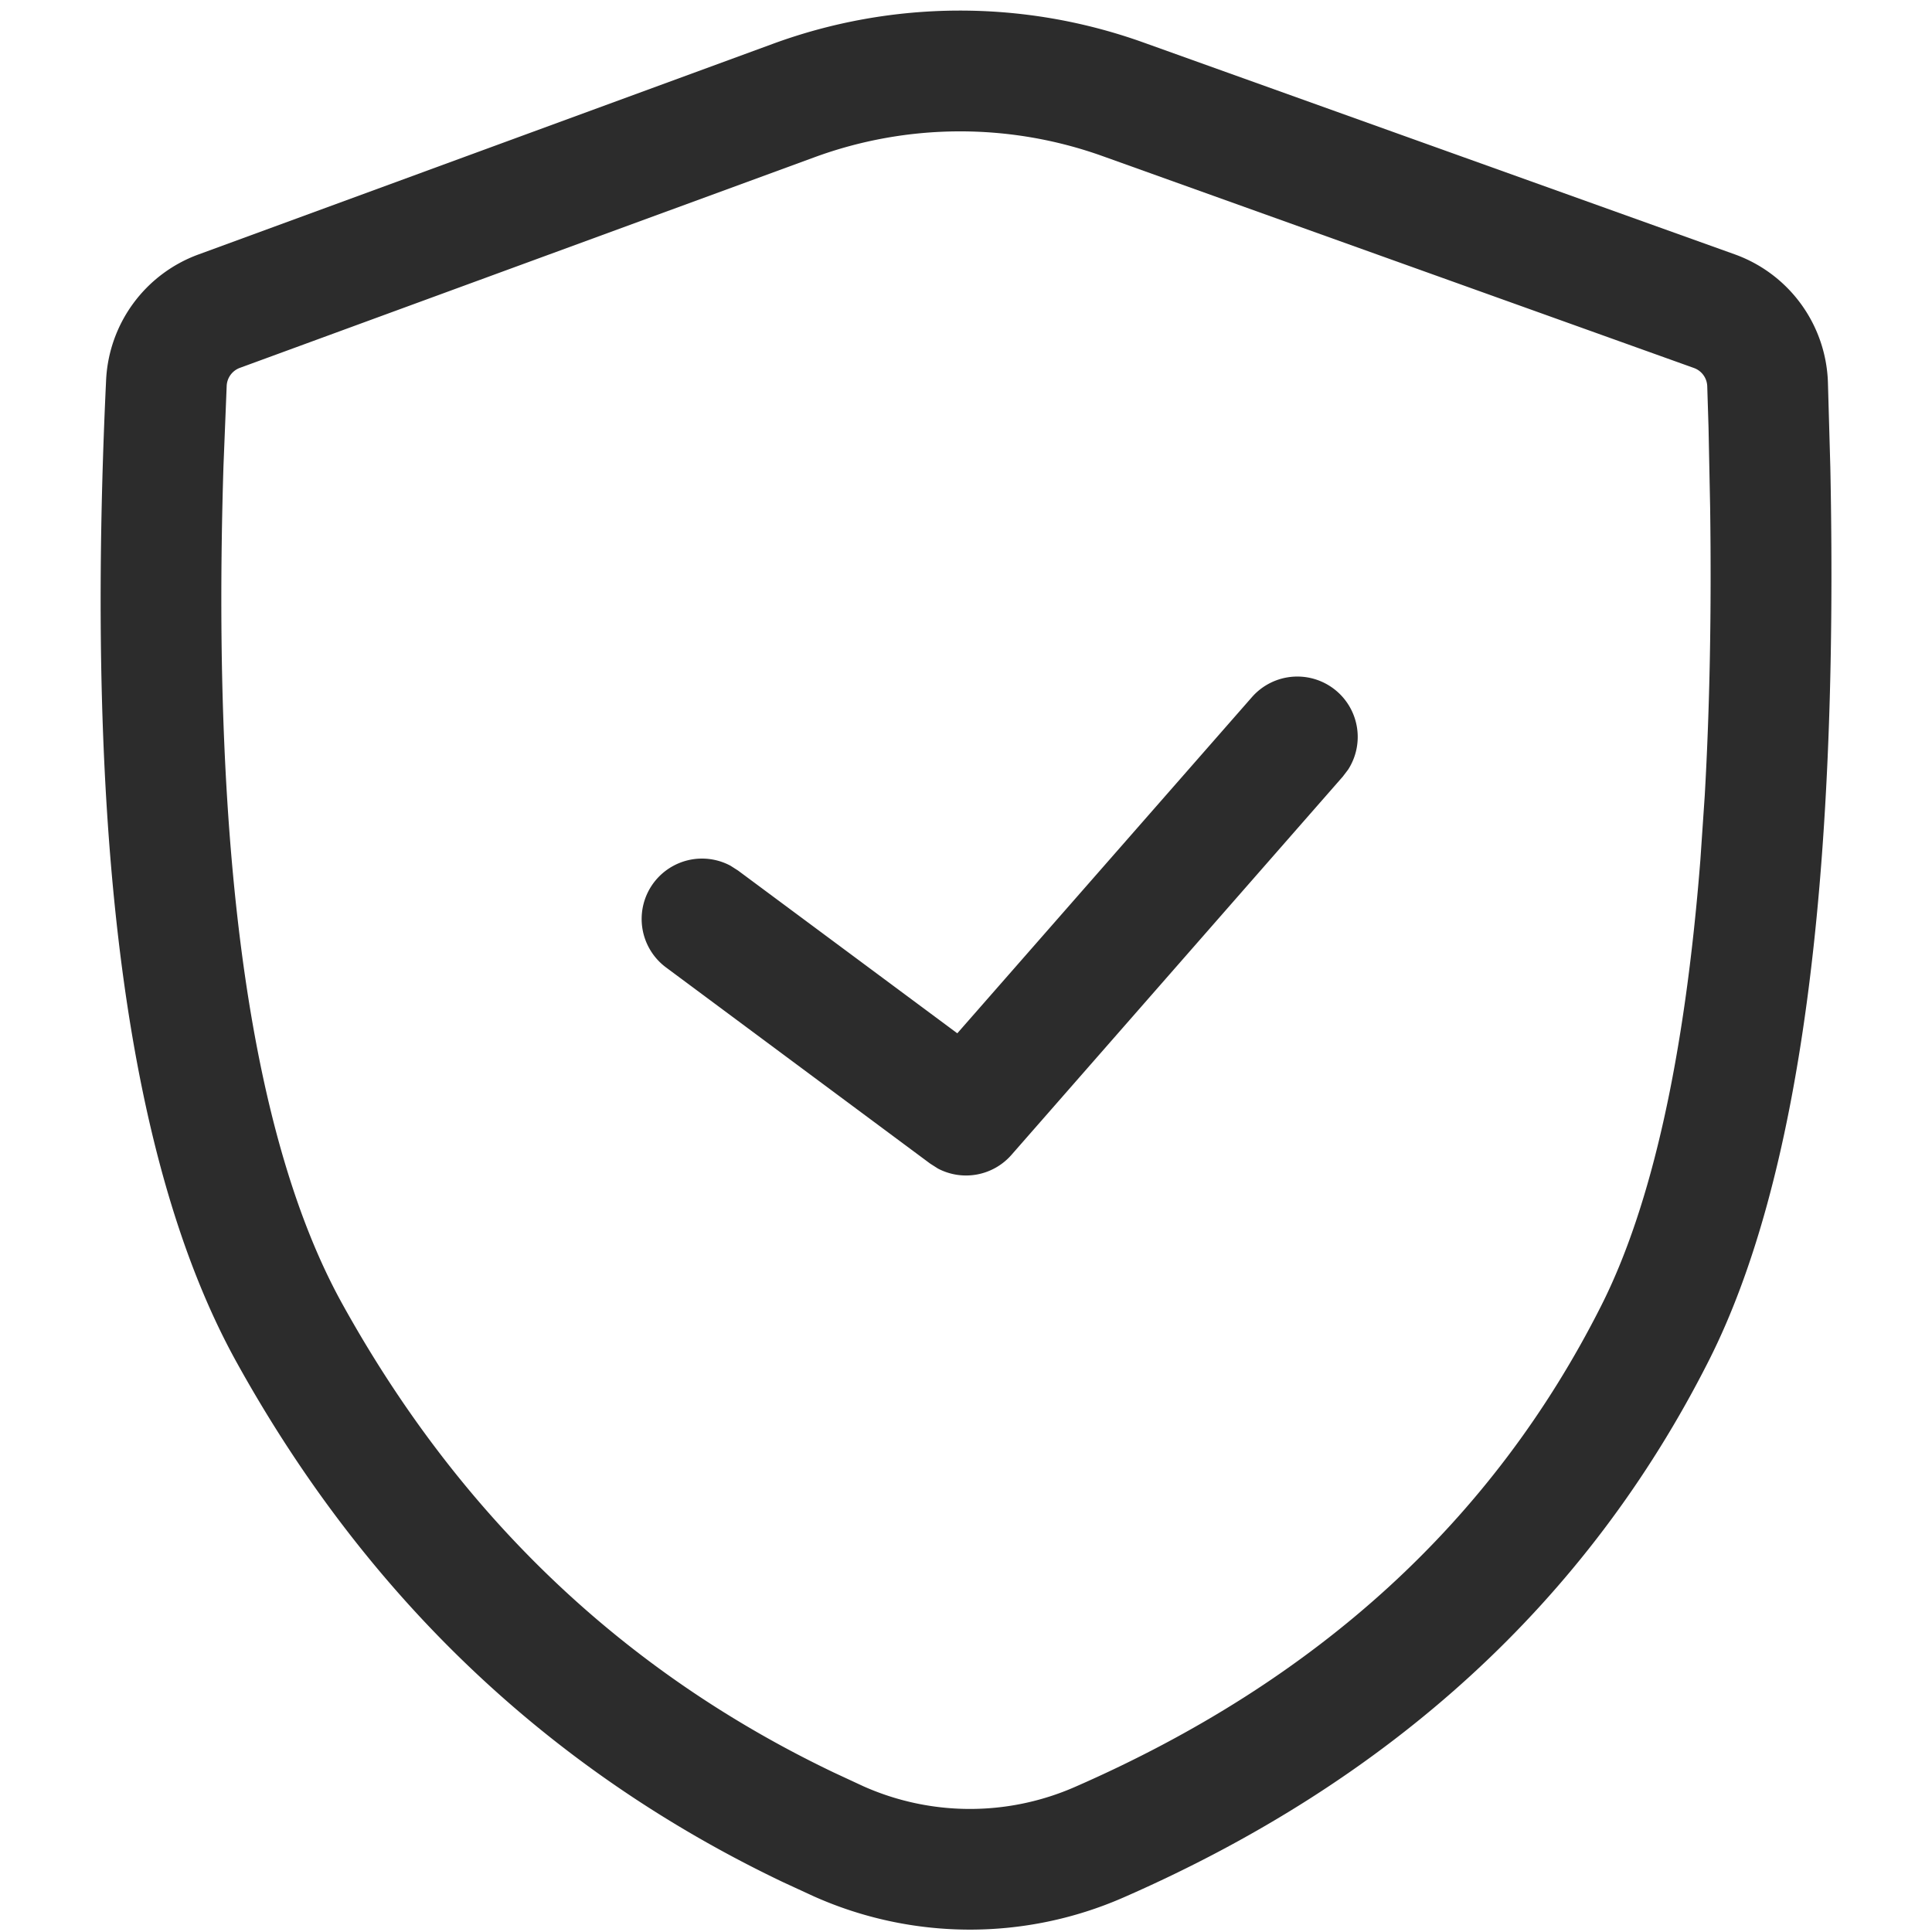 <svg height="200" width="200" xmlns:xlink="http://www.w3.org/1999/xlink" xmlns="http://www.w3.org/2000/svg" version="1.1" viewBox="0 0 1024 1024" class="icon"><path fill="#2c2c2c" d="M409.685 23.211a288 288 0 0 1 196.267-0.725l313.429 112.299a74.667 74.667 0 0 1 49.451 67.712l1.28 45.141c4.48 221.312-16.469 378.581-64.341 473.387-64.384 127.445-168.277 222.592-310.485 284.757a202.88 202.88 0 0 1-164.139-0.768l-16.64-7.68c-123.904-59.307-220.459-151.339-289.067-275.243-58.24-105.173-80.64-278.187-69.205-520.619a74.667 74.667 0 0 1 48.853-66.56z m174.677 59.52a224 224 0 0 0-152.619 0.597L127.104 194.987a10.667 10.667 0 0 0-6.955 9.515l-1.707 42.581c-6.485 209.067 15.061 357.461 62.976 443.989 62.208 112.384 148.907 194.987 260.352 248.32l15.787 7.339a138.667 138.667 0 0 0 112.085 0.427c128.896-56.32 221.525-141.141 278.997-255.019 26.709-52.864 44.373-131.84 52.608-236.544l2.304-33.92c2.645-46.379 3.627-97.28 2.859-152.704l-0.853-42.411-0.683-21.845a10.667 10.667 0 0 0-7.083-9.685zM708.693 366.507a32 32 0 0 1 5.845 41.387l-2.859 3.755-175.573 200.448a32 32 0 0 1-38.997 7.253l-4.139-2.645-139.947-103.936a32 32 0 0 1 34.133-53.931l4.011 2.56 116.224 86.272 156.16-178.176a32 32 0 0 1 45.141-2.987z"></path></svg>